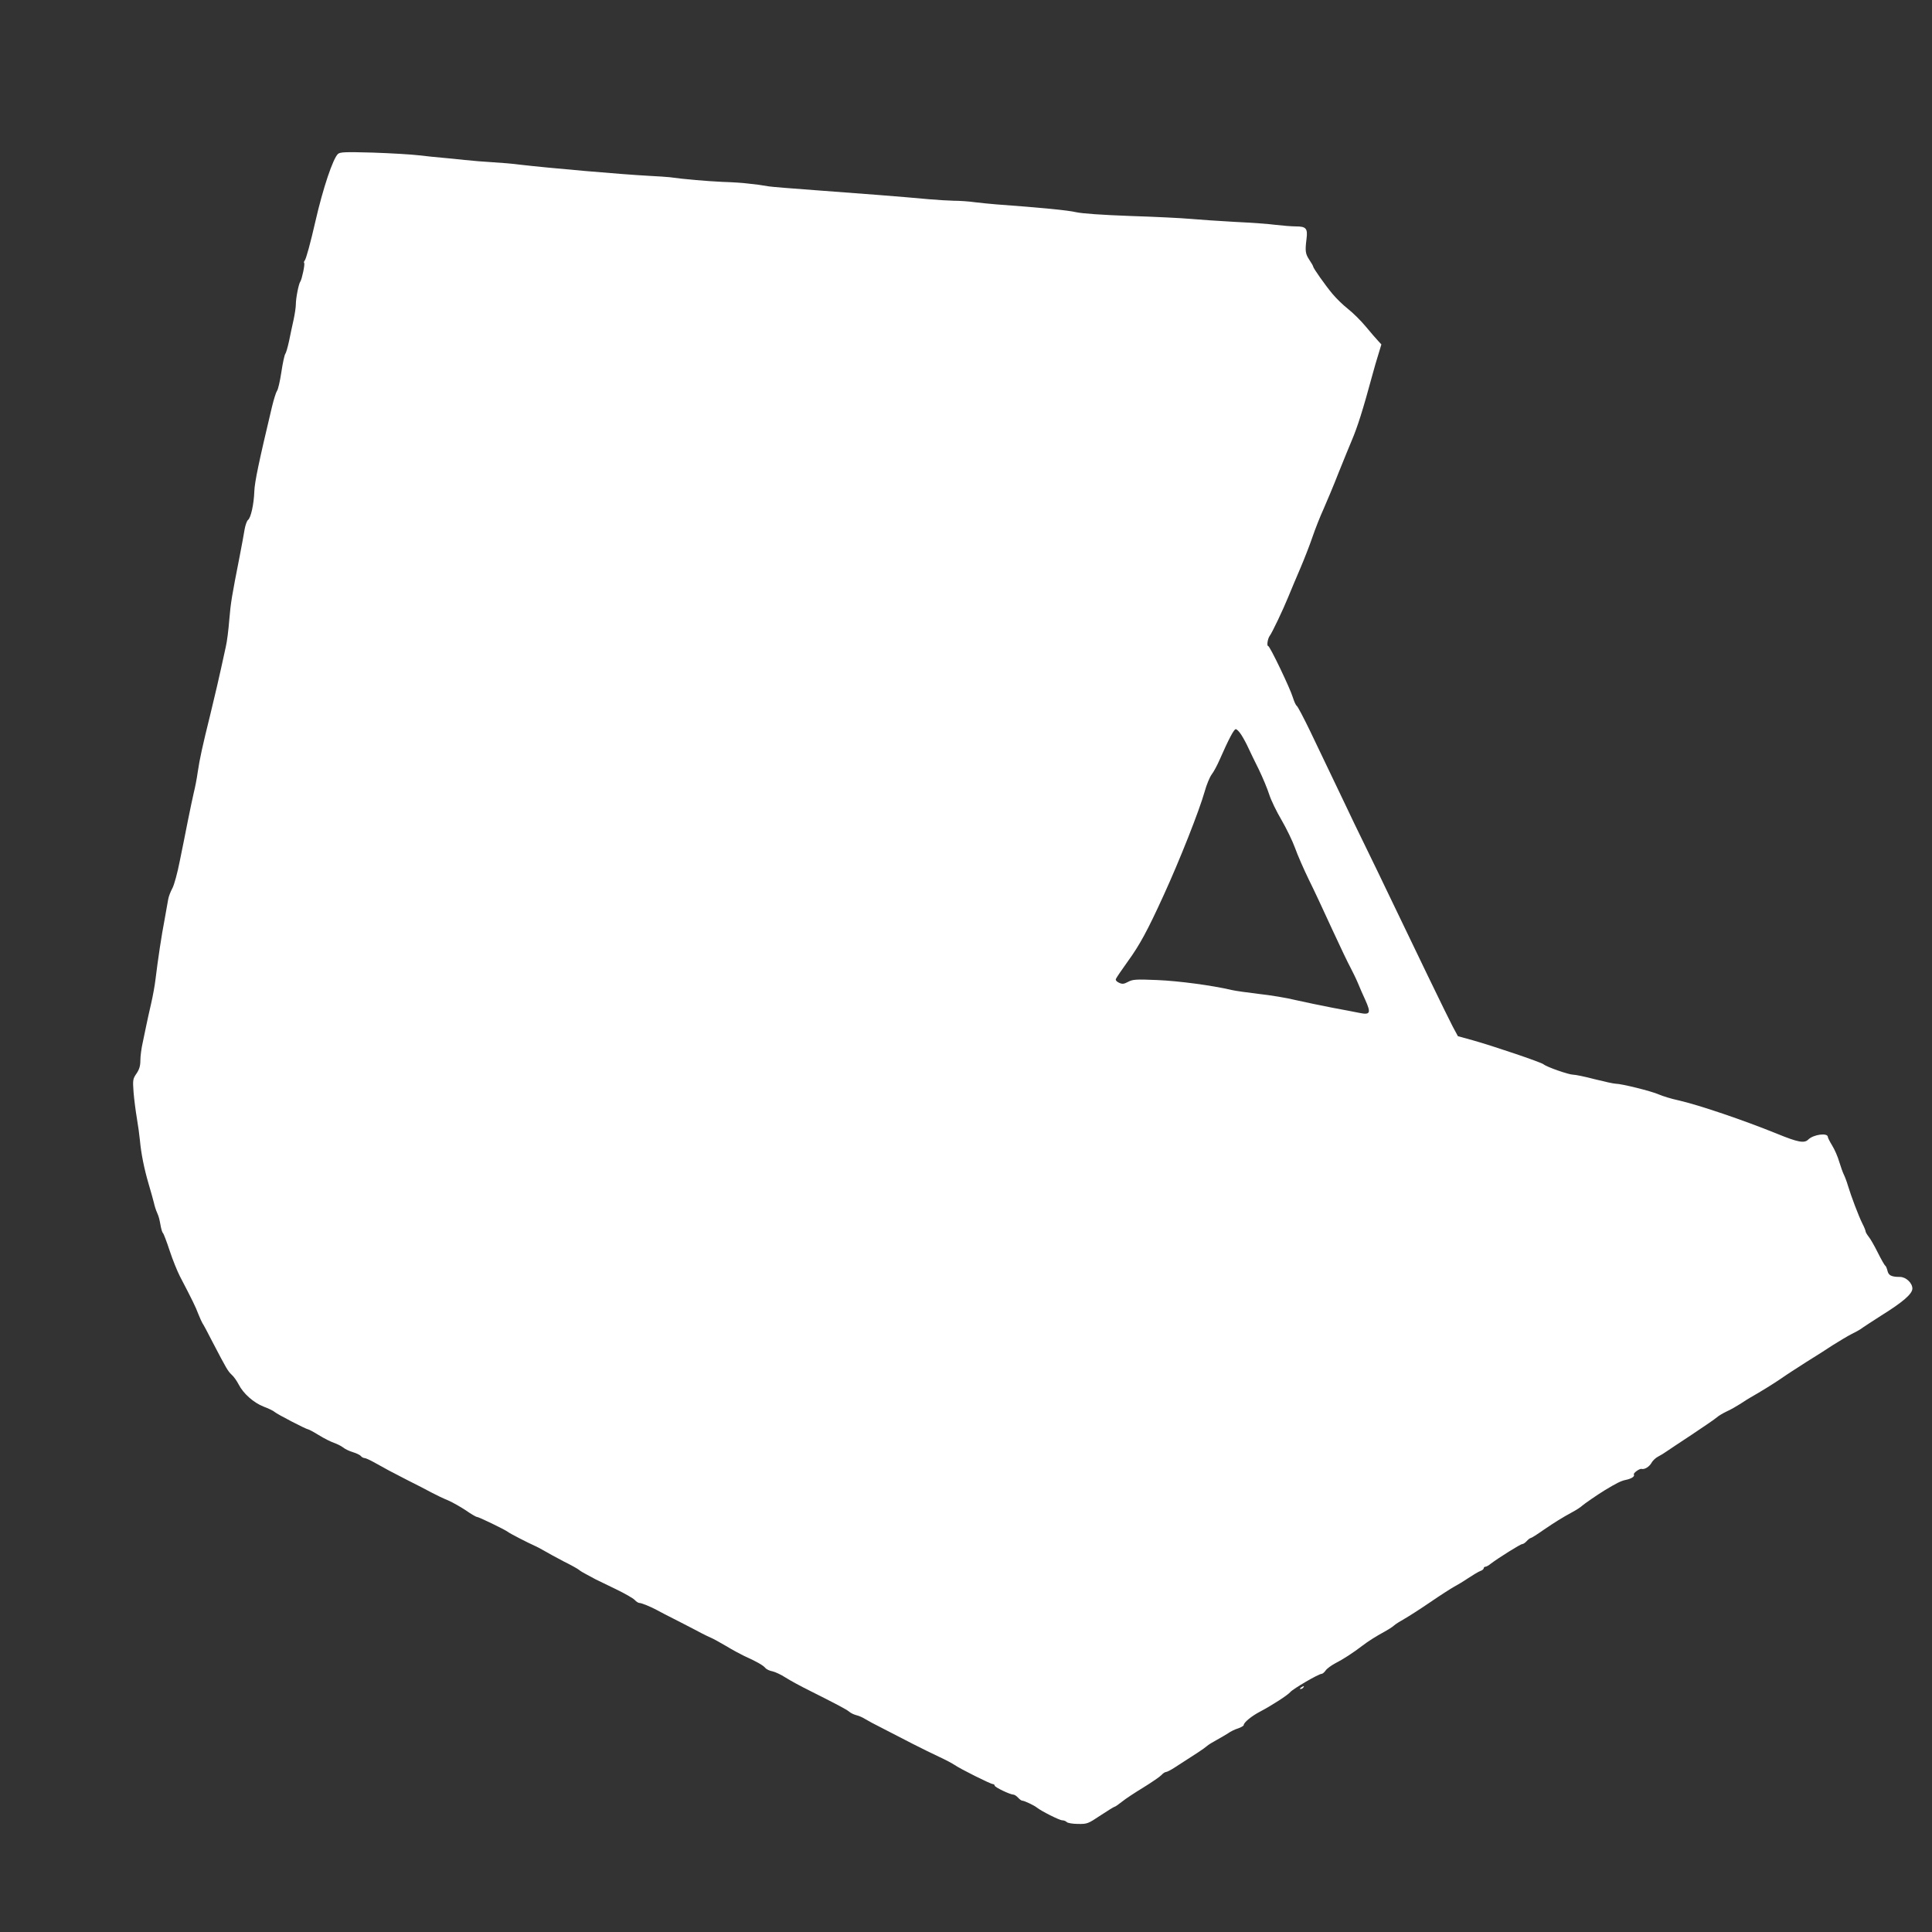 <?xml version="1.0" standalone="no"?>
<!DOCTYPE svg PUBLIC "-//W3C//DTD SVG 20010904//EN"
 "http://www.w3.org/TR/2001/REC-SVG-20010904/DTD/svg10.dtd">
<svg version="1.0" xmlns="http://www.w3.org/2000/svg"
 width="1280pt" height="1280pt" viewBox="0 0 1280 1280"
 preserveAspectRatio="xMidYMid meet">
<rect x="0" y="0" width="1280" height="1280" fill="#333333" stroke="none"/>
<g transform="translate(0,1280) scale(0.1,-0.1)"
fill="#ffffff" stroke="none">
<path d="M2239 11780 c-33 -31 -98 -223 -149 -445 -33 -145 -62 -250 -71 -261
-5 -6 -7 -13 -4 -16 7 -6 -15 -109 -25 -123 -11 -14 -30 -110 -30 -152 0 -19
-7 -65 -15 -102 -8 -36 -22 -100 -30 -141 -9 -41 -20 -79 -25 -85 -5 -6 -17
-60 -26 -121 -9 -60 -22 -116 -29 -124 -6 -8 -21 -55 -33 -105 -87 -365 -115
-499 -117 -560 -3 -86 -23 -176 -42 -190 -7 -5 -17 -33 -22 -60 -4 -28 -20
-111 -34 -185 -52 -264 -58 -300 -68 -417 -5 -65 -15 -145 -23 -178 -46 -213
-73 -327 -103 -450 -52 -210 -70 -292 -83 -380 -6 -44 -18 -105 -26 -136 -7
-31 -25 -114 -39 -185 -14 -71 -38 -192 -54 -269 -15 -77 -37 -158 -49 -180
-12 -22 -25 -55 -28 -75 -3 -19 -14 -80 -24 -135 -19 -97 -44 -263 -60 -395
-4 -36 -17 -108 -29 -160 -12 -52 -26 -115 -31 -140 -5 -25 -16 -76 -24 -115
-9 -38 -16 -93 -16 -120 0 -37 -7 -60 -26 -88 -24 -35 -25 -42 -19 -125 4 -48
14 -125 22 -172 8 -47 17 -112 20 -145 8 -88 28 -188 58 -290 15 -49 30 -106
35 -125 4 -19 13 -48 21 -65 13 -31 14 -36 25 -95 4 -19 10 -37 14 -40 4 -3
24 -55 44 -116 20 -61 51 -137 68 -170 80 -153 105 -204 122 -250 11 -27 23
-54 27 -60 5 -6 35 -62 67 -125 94 -180 101 -192 127 -217 14 -12 34 -41 46
-64 31 -61 99 -121 165 -147 32 -12 66 -28 74 -36 17 -15 210 -115 222 -115 4
0 36 -17 70 -38 35 -22 80 -44 100 -51 20 -7 47 -20 60 -30 13 -11 42 -25 66
-32 23 -7 47 -18 53 -26 6 -7 17 -13 24 -13 7 0 34 -12 61 -27 89 -50 108 -60
219 -117 61 -30 135 -69 165 -85 30 -16 80 -40 110 -52 30 -13 82 -43 117 -66
34 -24 67 -43 73 -43 12 0 185 -84 203 -98 13 -11 136 -74 177 -92 14 -6 43
-21 65 -34 22 -13 80 -45 128 -70 49 -24 95 -50 102 -56 8 -7 29 -20 47 -29
18 -10 47 -25 63 -34 17 -8 78 -38 136 -66 58 -28 114 -60 124 -71 10 -11 24
-20 31 -20 15 0 75 -25 114 -46 14 -8 79 -42 145 -75 66 -34 136 -70 154 -80
19 -10 46 -23 60 -29 15 -6 60 -31 101 -55 41 -25 95 -54 120 -66 80 -36 125
-61 140 -79 8 -10 30 -20 48 -23 18 -4 57 -22 86 -41 30 -19 101 -58 158 -86
183 -92 246 -125 265 -141 10 -9 32 -19 48 -23 17 -4 41 -15 55 -24 14 -9 68
-38 120 -64 52 -27 140 -72 196 -101 55 -28 134 -67 175 -86 41 -19 87 -43
103 -54 39 -27 237 -126 254 -127 6 0 12 -5 12 -10 0 -11 103 -60 125 -60 6 0
20 -9 30 -20 10 -11 22 -20 28 -20 13 0 79 -31 97 -46 29 -23 149 -84 168 -84
10 0 23 -5 30 -12 6 -6 39 -12 74 -12 61 -1 66 1 150 57 47 31 89 57 93 57 4
0 25 15 48 33 23 19 87 61 143 95 55 34 109 71 119 82 10 11 23 20 30 20 6 0
34 14 61 32 139 89 191 123 209 139 11 10 41 28 67 42 26 14 59 34 75 44 15
11 45 26 66 32 20 7 37 17 37 22 0 17 52 60 110 90 81 43 181 108 199 129 19
22 187 120 206 120 7 0 19 10 28 23 8 12 37 33 63 47 53 27 119 70 179 116 42
32 88 61 150 95 22 12 49 29 60 39 11 10 43 30 70 45 28 16 105 65 172 111 67
46 138 91 156 101 19 10 61 35 92 56 32 21 68 43 81 48 13 4 24 13 24 19 0 5
5 10 11 10 6 0 23 9 37 21 49 37 195 129 207 129 7 0 20 9 30 20 10 11 22 20
26 20 5 0 43 24 84 53 81 55 121 80 196 121 26 14 53 32 61 40 13 12 100 72
147 101 81 49 111 64 141 70 39 8 62 23 55 36 -6 9 38 41 51 37 20 -5 50 14
65 39 8 16 29 35 45 43 16 8 40 23 54 33 14 9 90 61 170 113 80 53 154 104
165 114 11 10 40 27 65 39 25 11 65 34 90 50 25 17 56 36 70 44 62 35 149 89
190 117 25 17 60 41 79 53 87 56 130 84 160 102 18 11 68 43 112 72 45 28 101
62 127 75 25 12 51 27 57 31 13 10 99 66 140 92 143 89 205 143 205 178 0 37
-43 77 -82 77 -57 0 -76 10 -83 41 -4 16 -10 31 -15 34 -5 3 -27 42 -49 86
-22 44 -49 92 -61 106 -11 14 -20 30 -20 35 0 5 -9 28 -21 51 -25 50 -75 182
-96 252 -8 28 -21 61 -28 75 -7 14 -20 52 -30 84 -9 32 -30 80 -46 106 -16 26
-29 52 -29 57 0 30 -96 17 -130 -17 -26 -26 -68 -18 -205 38 -227 92 -519 191
-655 222 -47 10 -105 28 -130 39 -49 22 -247 71 -285 71 -13 0 -76 14 -140 30
-64 17 -128 30 -143 30 -29 0 -175 51 -196 69 -17 14 -343 124 -469 159 l-98
27 -35 65 c-30 56 -262 536 -430 887 -29 62 -95 197 -145 300 -51 103 -111
229 -134 278 -46 97 -112 235 -235 491 -43 89 -83 165 -89 168 -6 4 -17 28
-25 54 -19 63 -153 342 -164 342 -11 0 -3 50 10 67 15 19 88 172 123 258 18
44 54 130 80 190 26 61 62 153 80 206 18 53 51 137 74 187 22 50 68 159 101
244 34 84 72 178 85 208 39 92 73 198 140 445 9 33 25 90 37 127 l20 66 -22
24 c-12 13 -49 55 -81 94 -33 40 -86 92 -119 118 -32 25 -78 70 -102 99 -47
56 -128 171 -128 181 0 4 -11 23 -25 44 -27 41 -29 59 -19 139 9 70 -3 83 -71
83 -28 0 -87 5 -131 10 -43 6 -167 15 -274 20 -107 6 -240 15 -295 20 -55 5
-233 14 -395 19 -190 7 -318 16 -360 25 -55 13 -229 30 -530 52 -36 3 -99 9
-140 14 -41 6 -104 10 -140 10 -36 1 -110 5 -165 10 -170 16 -468 39 -755 60
-151 11 -288 22 -305 25 -16 3 -48 8 -70 11 -22 2 -57 7 -79 9 -21 3 -93 8
-160 10 -105 5 -250 17 -350 31 -17 2 -78 6 -136 9 -186 10 -657 51 -855 74
-44 6 -125 13 -180 16 -55 3 -138 10 -185 15 -47 5 -114 12 -150 15 -36 3
-105 10 -155 16 -49 6 -187 14 -305 18 -182 5 -216 4 -231 -9z m5986 -3850
c14 -22 35 -61 47 -88 12 -26 43 -90 69 -142 25 -52 56 -126 68 -164 12 -38
49 -114 81 -168 32 -55 73 -139 90 -186 17 -48 58 -141 90 -207 33 -66 102
-214 155 -330 53 -115 108 -230 122 -255 13 -25 36 -71 49 -102 13 -32 35 -82
49 -112 40 -89 34 -102 -42 -86 -26 5 -106 21 -178 34 -71 14 -179 36 -240 50
-60 15 -171 33 -245 41 -74 9 -155 20 -180 26 -132 31 -351 60 -494 66 -142 6
-162 4 -192 -12 -28 -15 -39 -16 -60 -6 -16 7 -24 17 -21 25 3 8 39 61 80 118
77 106 130 203 237 438 105 229 235 558 271 685 12 44 33 95 46 113 14 18 38
63 54 100 59 134 94 201 106 201 7 1 24 -17 38 -39z"/>
<path d="M8620 1620 c-9 -6 -10 -10 -3 -10 6 0 15 5 18 10 8 12 4 12 -15 0z"/>
</g>
</svg>
